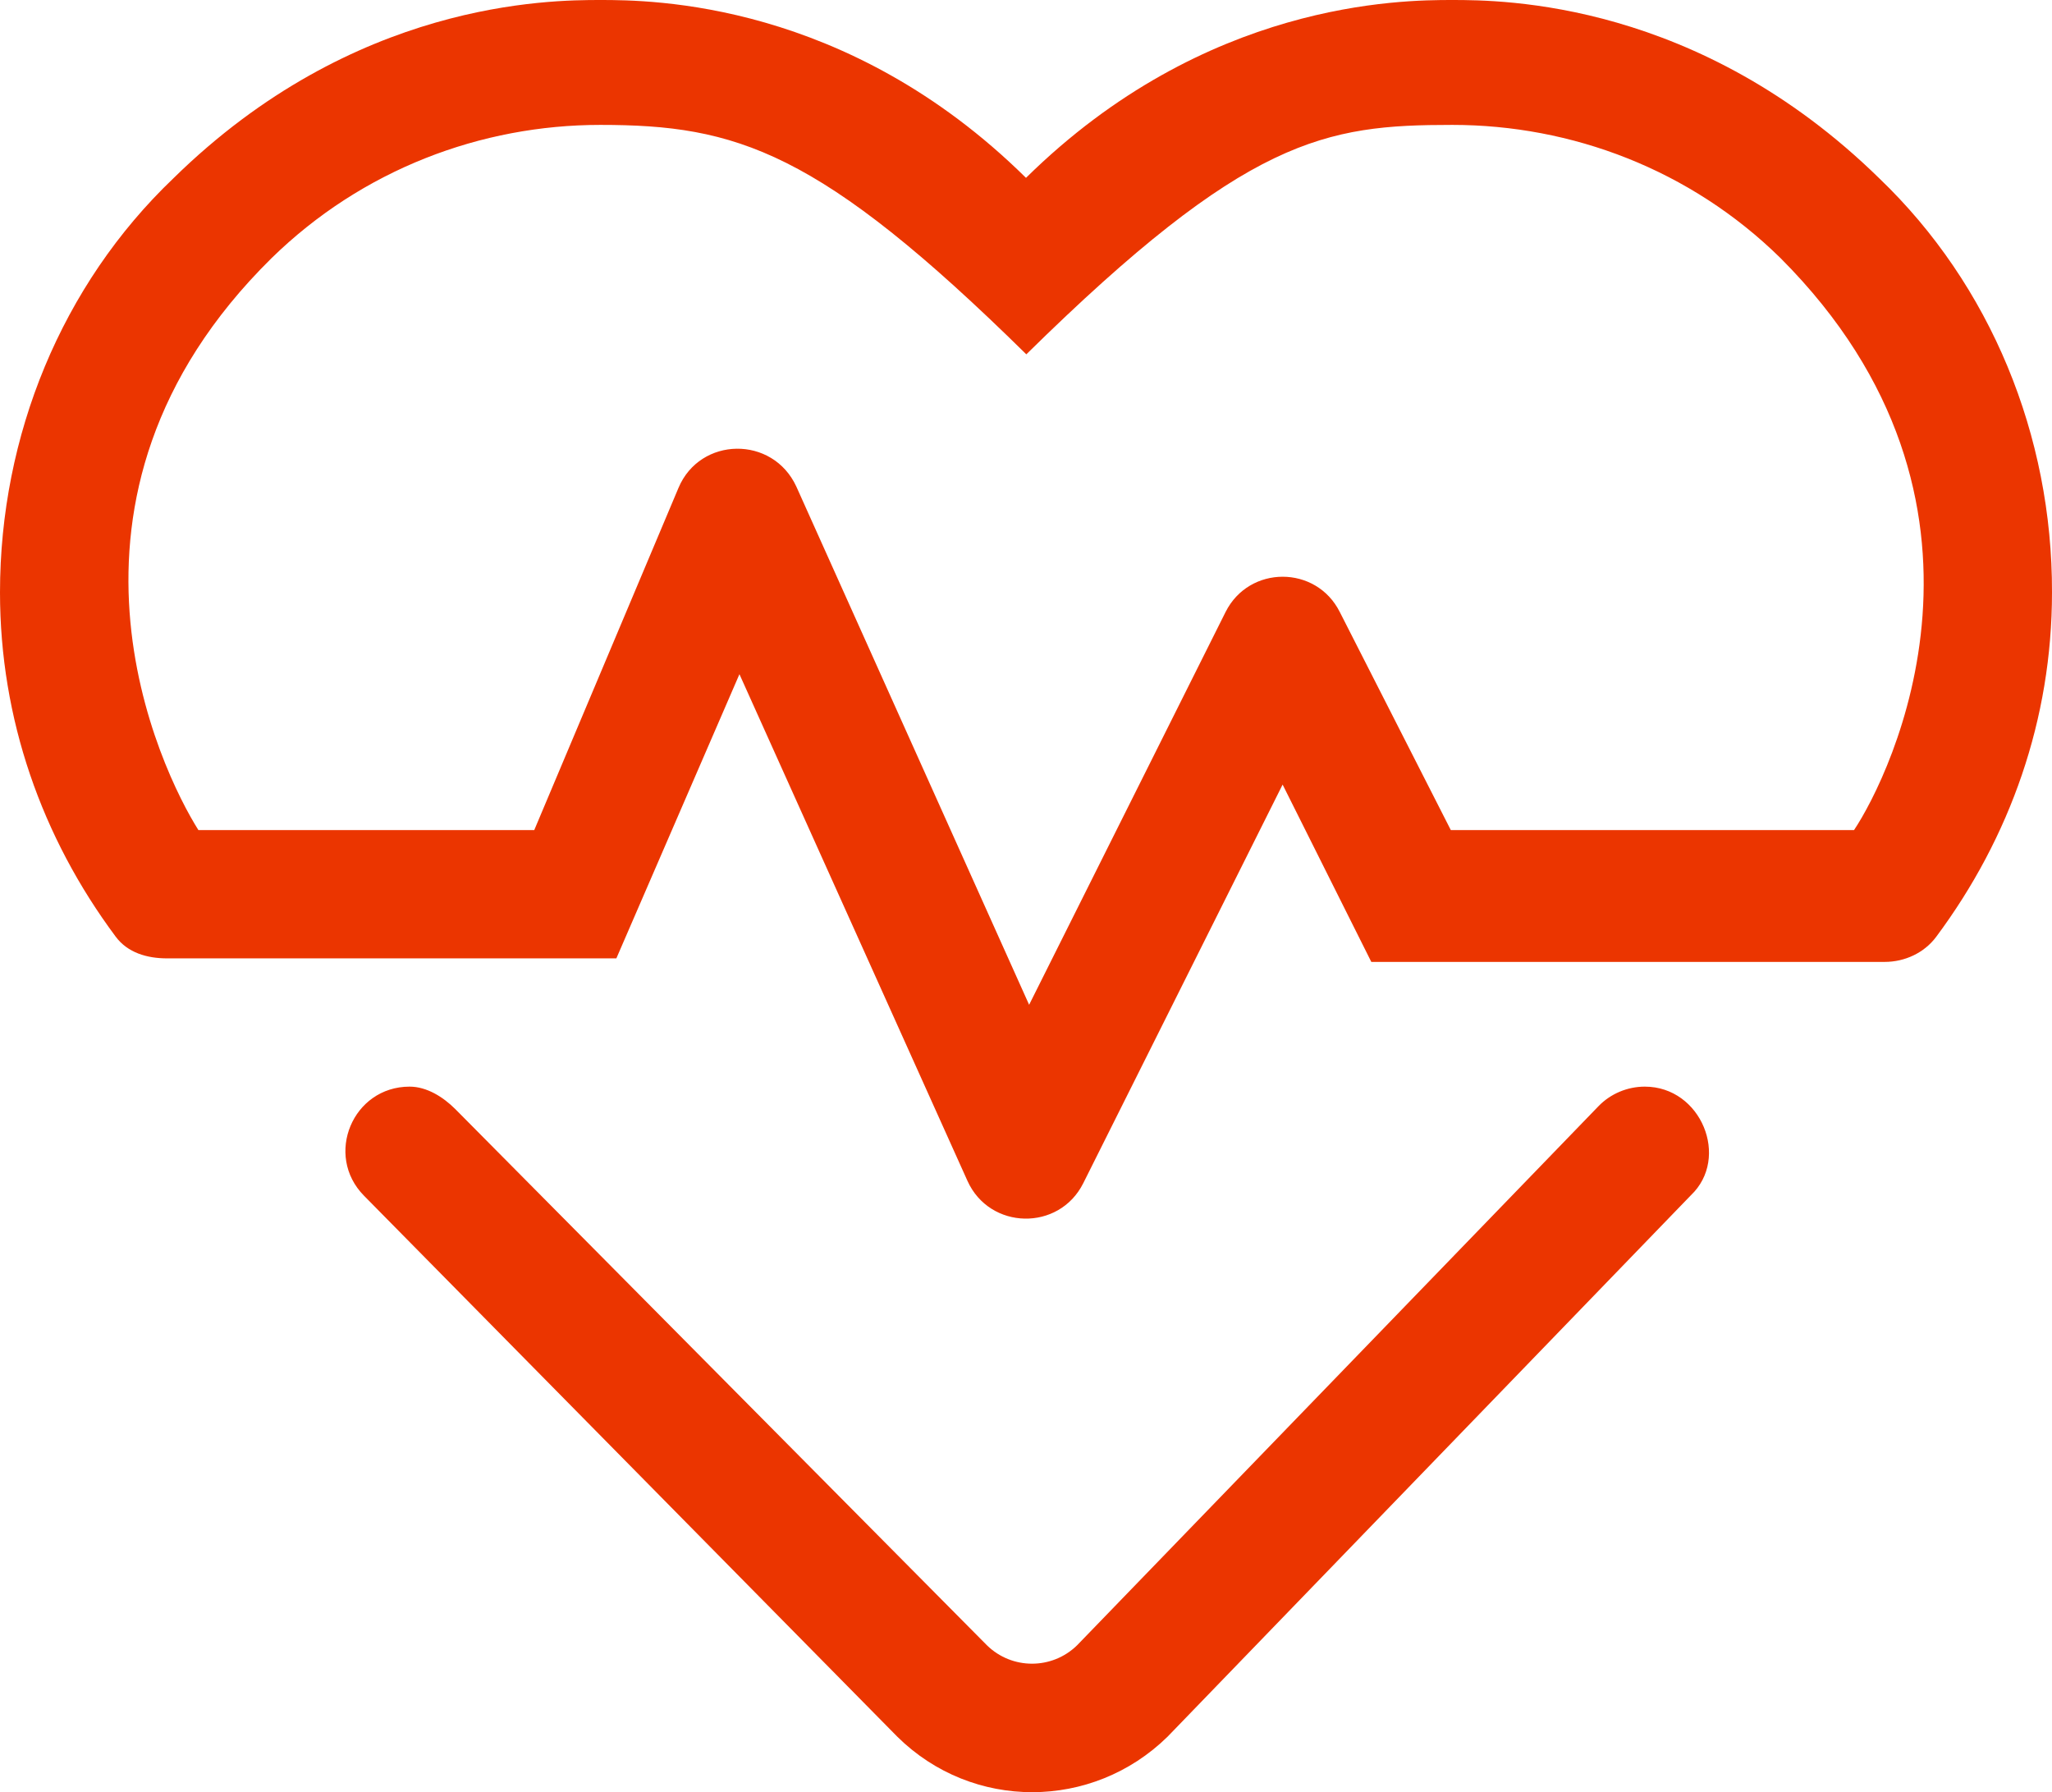 <svg xmlns="http://www.w3.org/2000/svg" id="b" width="512" height="447.126" viewBox="0 0 512 447.126"><defs><style>.d{fill:#eb3500;}</style></defs><g id="c"><path class="d" d="m468.9,44.49C423.7.25,375.1,0,362.3,0c-12.63,0-61.52.25-106.3,44.37C211.3.25,162.5,0,149.8,0c-12.8,0-61.5.25-106.54,44.49C15.38,71.1,0,108.7,0,147.8c0,31.55,10.4,61.08,28.85,85.86,2.99,4.04,7.84,5.44,12.84,5.44h112.1l30.71-70.9,56.89,126.4c5.535,12.29,22.87,12.65,28.9.59l49.74-99.45,22.13,44.24h128.1c4.998,0,9.855-2.24,12.84-6.248,18.5-24.832,28.9-54.332,28.9-85.932.1-39.1-15.3-76.7-43.1-103.31Zm-6.3,162.61h-100.6l-27.7-54.4c-5.877-11.75-22.63-11.75-28.51,0l-49.01,97.98-58.08-129.28c-5.9-12.8-24-12.5-29.4.3l-36,85.4H49.51c-9.252-14.62-42.63-82.73,18.25-142.7,22.63-22.12,52.26-33.24,82.02-33.24,33.88,0,54.51,6.248,106.3,57.24,55.01-54.12,74.52-57.24,106.3-57.24,29.76,0,59.39,11.12,81.89,33.24,60.93,61,27.43,129.1,18.33,142.7Zm-52.2,64c-4.332,0-8.539,1.76-11.55,4.873l-130.1,134.5c-6.25,6.123-16.25,6.123-22.5,0l-132.65-133.773c-3-3-7.1-5.6-11.4-5.6-14.19,0-21.34,17.1-11.39,27.2l133.1,135c18.75,18.5,48.64,18.37,67.39,0l130.6-135.1c9.8-9.3,2.6-27.1-11.5-27.1Z"></path></g></svg>